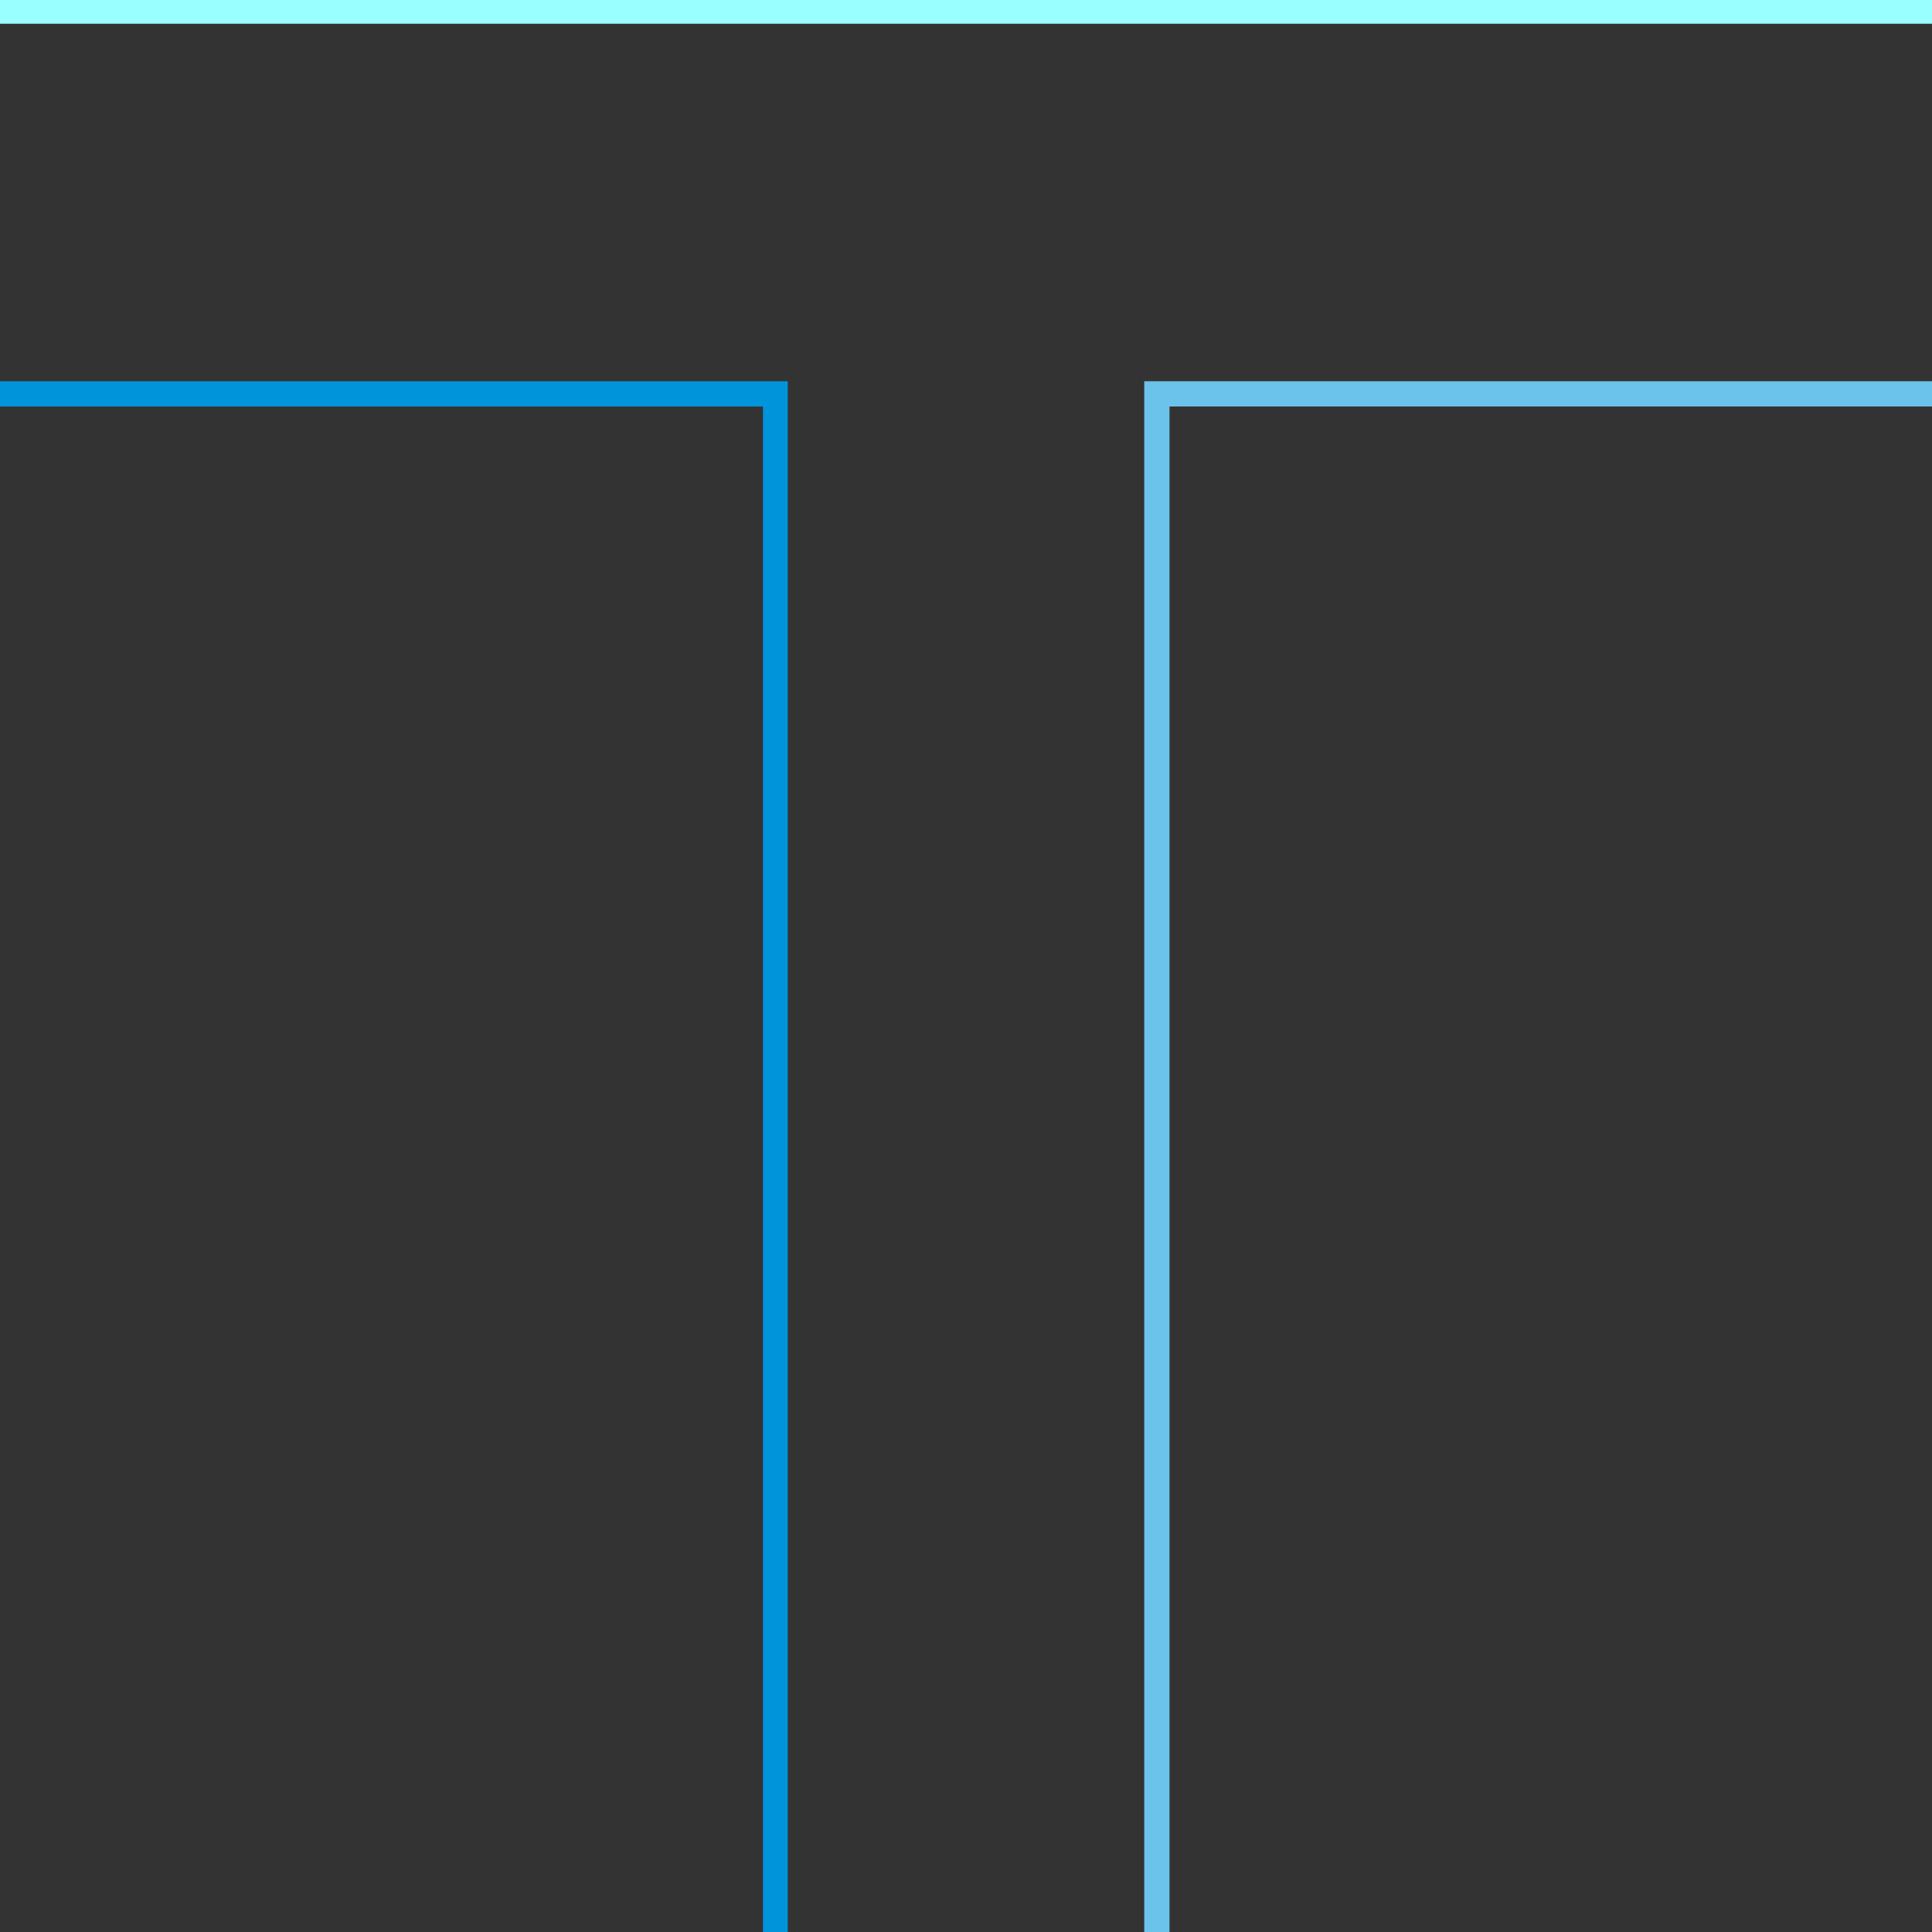 <svg id="e02fe71d-1dac-428e-8dc9-e0c7ab2d599f" data-name="Theater" xmlns="http://www.w3.org/2000/svg" viewBox="0 0 37.45 37.45"><rect x="0" y="0" width="37.45" height="37.45" fill="#333333" stroke="none"/><defs><style>.e886a415-2c4e-4345-8e3b-a9d2ae4084ed{fill:#9ff;}.a2a16836-0b3d-4f72-81c7-66973a568c08,.a7796564-bdf9-4d4f-87f9-89a3dec4b053,.e886a415-2c4e-4345-8e3b-a9d2ae4084ed{fill-rule:evenodd;}.a7796564-bdf9-4d4f-87f9-89a3dec4b053{fill:#6bc2eb;}.a2a16836-0b3d-4f72-81c7-66973a568c08{fill:#0095da;}</style></defs><g id="bbed620b-bbdb-42e3-8c64-ae17e593bc89" data-name="Layer T copy 2"><path class="e886a415-2c4e-4345-8e3b-a9d2ae4084ed" d="M258,167H220.82v-.49h37.45V167Z" transform="translate(-220.82 -166.54)"/><polygon class="a7796564-bdf9-4d4f-87f9-89a3dec4b053" points="22.67 7.88 22.67 37.45 22.18 37.45 22.18 7.39 37.45 7.39 37.45 7.88 22.67 7.88 22.67 7.88"/><polygon class="a2a16836-0b3d-4f72-81c7-66973a568c08" points="14.79 7.88 0 7.88 0 7.39 15.27 7.39 15.27 37.45 14.79 37.45 14.79 7.88 14.79 7.88"/></g></svg>